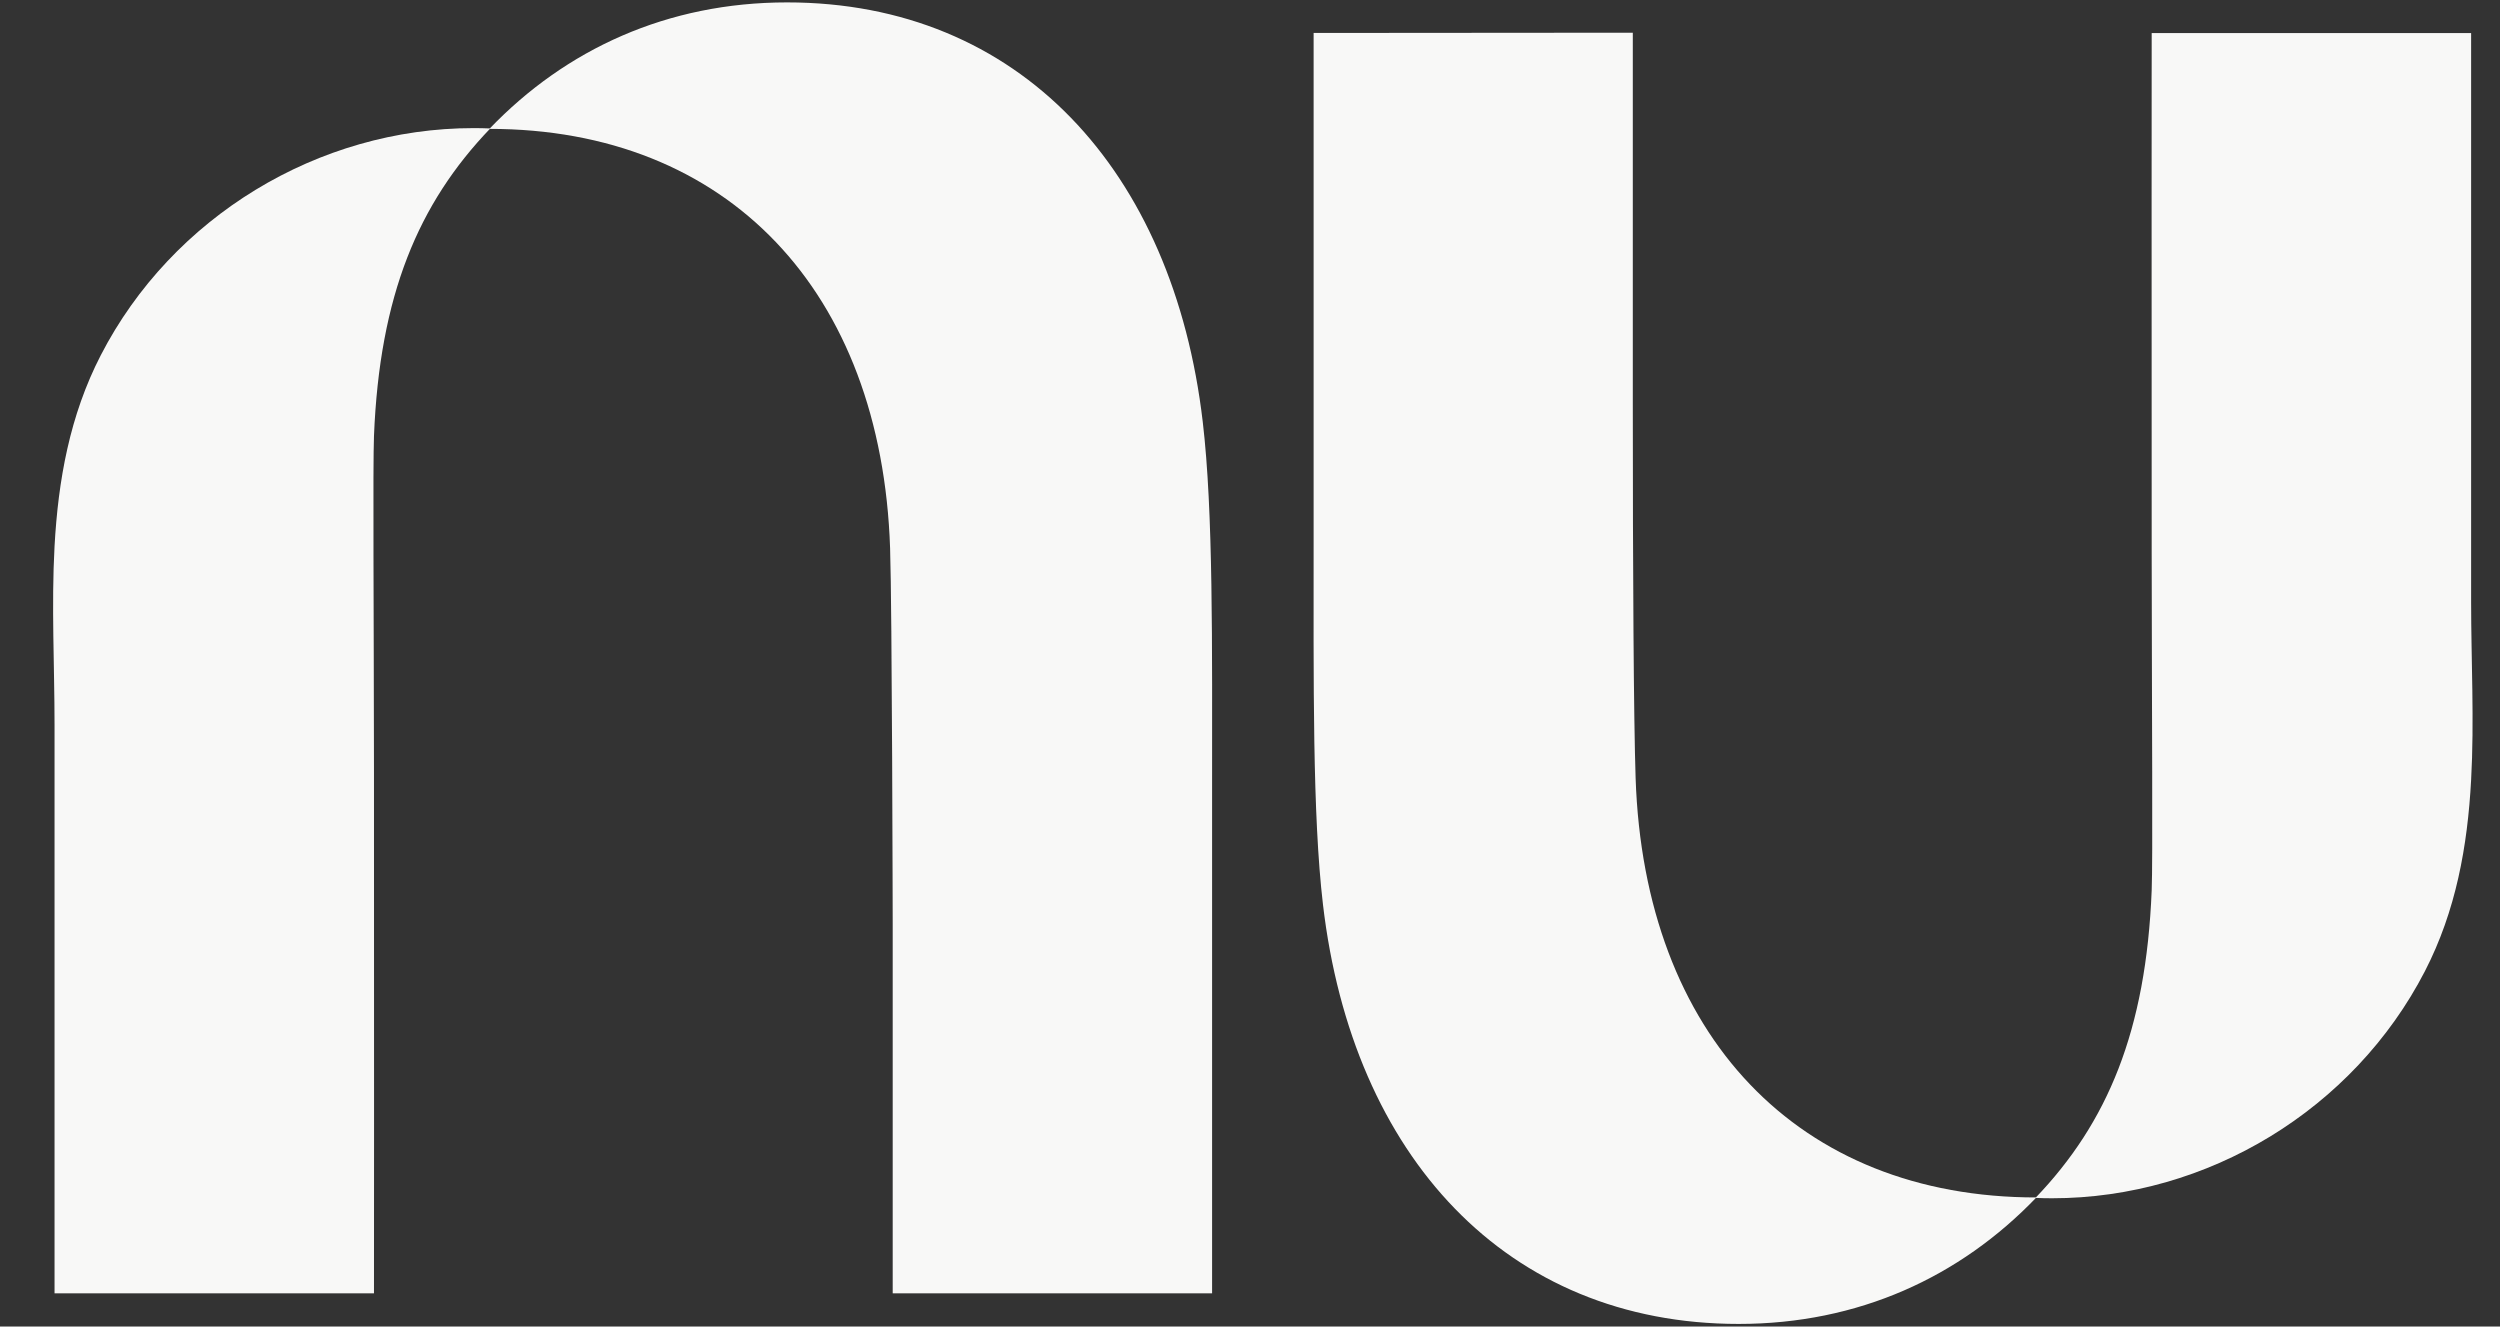 <svg width="49" height="26" viewBox="0 0 49 26" fill="none" xmlns="http://www.w3.org/2000/svg">
<rect x="0" y="0" width="49" height="26" fill="#333333" stroke="none"/>
<g clip-path="url(#clip0_3255_85306)">
<path d="M1.069 10.709C1.006 11.871 1.069 13.051 1.069 14.201C1.069 16.539 1.069 18.876 1.069 21.213C1.069 22.585 1.069 23.978 1.069 25.349H7.33C7.33 25.349 7.334 19.858 7.33 15.136C7.327 11.959 7.307 9.126 7.33 8.545C7.441 5.79 8.197 3.99 9.609 2.518C9.5 2.513 9.392 2.511 9.283 2.511C6.232 2.511 3.372 4.254 1.976 6.961C1.366 8.144 1.14 9.415 1.069 10.709Z" fill="#F8F8F7"/>
<path d="M15.426 0.047C13.084 0.047 11.092 0.961 9.592 2.526C14.257 2.526 17.277 5.697 17.446 10.747C17.485 11.905 17.497 18.105 17.497 18.105V25.349H23.757C23.757 25.349 23.757 20.332 23.757 15.556C23.757 12.596 23.781 10.033 23.574 8.269C22.997 3.338 19.978 0.047 15.426 0.047Z" fill="#F8F8F7"/>
<path d="M48.434 15.287C48.498 14.126 48.434 12.946 48.434 11.796C48.434 9.458 48.434 7.121 48.434 4.784C48.434 3.412 48.434 2.019 48.434 0.648H42.173C42.173 0.648 42.169 6.139 42.173 10.861C42.176 14.038 42.197 16.871 42.173 17.452C42.063 20.207 41.306 22.007 39.895 23.479C40.003 23.484 40.112 23.486 40.221 23.486C43.271 23.486 46.131 21.743 47.528 19.036C48.138 17.853 48.364 16.582 48.434 15.287Z" fill="#F8F8F7"/>
<path d="M34.079 25.949C36.42 25.949 38.412 25.035 39.913 23.47C35.247 23.47 32.227 20.299 32.058 15.249C32.02 14.091 32.003 11.215 32.003 7.885C32.003 4.244 32.003 0.641 32.003 0.641L25.747 0.646C25.747 0.646 25.747 5.664 25.747 10.44C25.747 13.4 25.723 15.963 25.93 17.727C26.507 22.658 29.526 25.949 34.079 25.949Z" fill="#F8F8F7"/>
</g>
<defs>
<clipPath id="clip0_3255_85306">
<rect width="47.913" height="26" fill="white" transform="translate(0.801)"/>
</clipPath>
</defs>
</svg>
